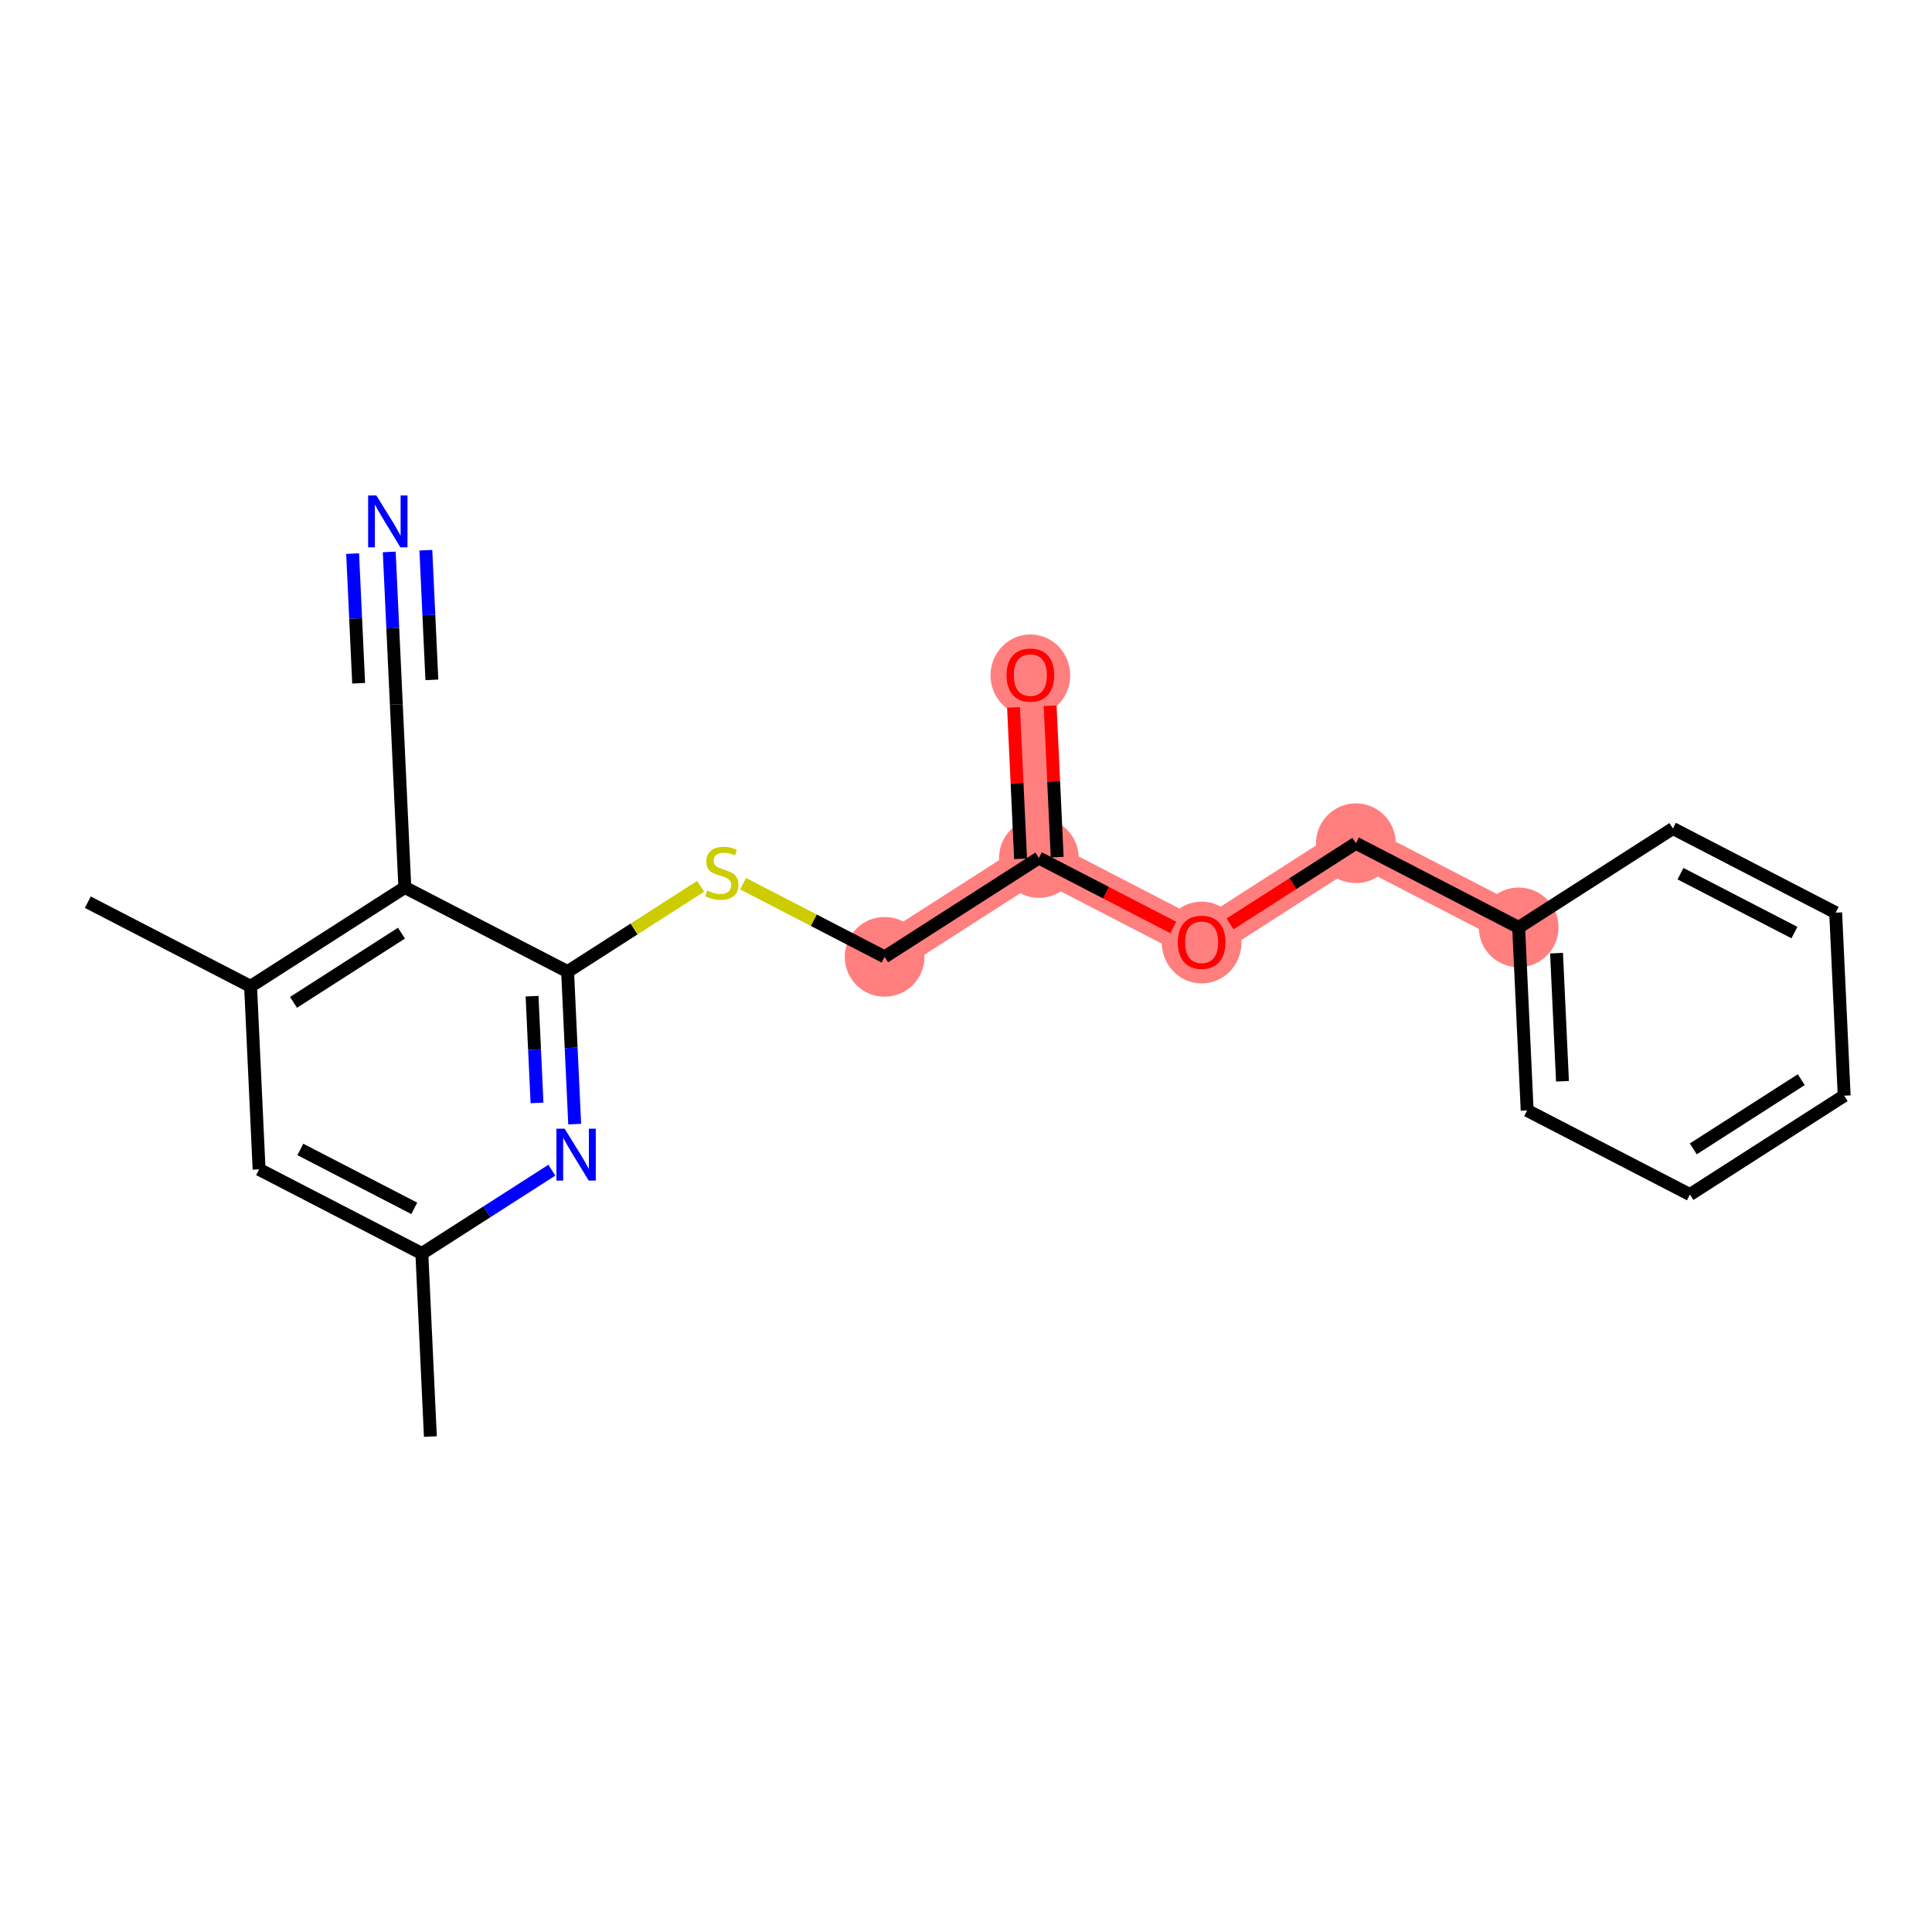 <?xml version='1.0' encoding='iso-8859-1'?>
<svg version='1.1' baseProfile='full'
              xmlns='http://www.w3.org/2000/svg'
                      xmlns:rdkit='http://www.rdkit.org/xml'
                      xmlns:xlink='http://www.w3.org/1999/xlink'
                  xml:space='preserve'
width='300px' height='300px' viewBox='0 0 300 300'>
<!-- END OF HEADER -->
<rect style='opacity:1.0;fill:#FFFFFF;stroke:none' width='300' height='300' x='0' y='0'> </rect>
<rect style='opacity:1.0;fill:#FFFFFF;stroke:none' width='300' height='300' x='0' y='0'> </rect>
<path d='M 137.363,148.582 L 161.316,133.227' style='fill:none;fill-rule:evenodd;stroke:#FF7F7F;stroke-width:6.1px;stroke-linecap:butt;stroke-linejoin:miter;stroke-opacity:1' />
<path d='M 161.316,133.227 L 159.994,104.806' style='fill:none;fill-rule:evenodd;stroke:#FF7F7F;stroke-width:6.1px;stroke-linecap:butt;stroke-linejoin:miter;stroke-opacity:1' />
<path d='M 161.316,133.227 L 186.589,146.293' style='fill:none;fill-rule:evenodd;stroke:#FF7F7F;stroke-width:6.1px;stroke-linecap:butt;stroke-linejoin:miter;stroke-opacity:1' />
<path d='M 186.589,146.293 L 210.542,130.938' style='fill:none;fill-rule:evenodd;stroke:#FF7F7F;stroke-width:6.1px;stroke-linecap:butt;stroke-linejoin:miter;stroke-opacity:1' />
<path d='M 210.542,130.938 L 235.816,144.005' style='fill:none;fill-rule:evenodd;stroke:#FF7F7F;stroke-width:6.1px;stroke-linecap:butt;stroke-linejoin:miter;stroke-opacity:1' />
<ellipse cx='137.363' cy='148.582' rx='5.69' ry='5.69'  style='fill:#FF7F7F;fill-rule:evenodd;stroke:#FF7F7F;stroke-width:1.0px;stroke-linecap:butt;stroke-linejoin:miter;stroke-opacity:1' />
<ellipse cx='161.316' cy='133.227' rx='5.69' ry='5.69'  style='fill:#FF7F7F;fill-rule:evenodd;stroke:#FF7F7F;stroke-width:1.0px;stroke-linecap:butt;stroke-linejoin:miter;stroke-opacity:1' />
<ellipse cx='159.994' cy='104.869' rx='5.69' ry='5.85'  style='fill:#FF7F7F;fill-rule:evenodd;stroke:#FF7F7F;stroke-width:1.0px;stroke-linecap:butt;stroke-linejoin:miter;stroke-opacity:1' />
<ellipse cx='186.589' cy='146.356' rx='5.69' ry='5.85'  style='fill:#FF7F7F;fill-rule:evenodd;stroke:#FF7F7F;stroke-width:1.0px;stroke-linecap:butt;stroke-linejoin:miter;stroke-opacity:1' />
<ellipse cx='210.542' cy='130.938' rx='5.69' ry='5.69'  style='fill:#FF7F7F;fill-rule:evenodd;stroke:#FF7F7F;stroke-width:1.0px;stroke-linecap:butt;stroke-linejoin:miter;stroke-opacity:1' />
<ellipse cx='235.816' cy='144.005' rx='5.69' ry='5.69'  style='fill:#FF7F7F;fill-rule:evenodd;stroke:#FF7F7F;stroke-width:1.0px;stroke-linecap:butt;stroke-linejoin:miter;stroke-opacity:1' />
<path class='bond-0 atom-0 atom-1' d='M 66.827,223.067 L 65.505,194.646' style='fill:none;fill-rule:evenodd;stroke:#000000;stroke-width:2.0px;stroke-linecap:butt;stroke-linejoin:miter;stroke-opacity:1' />
<path class='bond-1 atom-1 atom-2' d='M 65.505,194.646 L 40.231,181.58' style='fill:none;fill-rule:evenodd;stroke:#000000;stroke-width:2.0px;stroke-linecap:butt;stroke-linejoin:miter;stroke-opacity:1' />
<path class='bond-1 atom-1 atom-2' d='M 64.328,187.631 L 46.636,178.485' style='fill:none;fill-rule:evenodd;stroke:#000000;stroke-width:2.0px;stroke-linecap:butt;stroke-linejoin:miter;stroke-opacity:1' />
<path class='bond-21 atom-21 atom-1' d='M 85.691,181.706 L 75.598,188.176' style='fill:none;fill-rule:evenodd;stroke:#0000FF;stroke-width:2.0px;stroke-linecap:butt;stroke-linejoin:miter;stroke-opacity:1' />
<path class='bond-21 atom-21 atom-1' d='M 75.598,188.176 L 65.505,194.646' style='fill:none;fill-rule:evenodd;stroke:#000000;stroke-width:2.0px;stroke-linecap:butt;stroke-linejoin:miter;stroke-opacity:1' />
<path class='bond-2 atom-2 atom-3' d='M 40.231,181.58 L 38.91,153.159' style='fill:none;fill-rule:evenodd;stroke:#000000;stroke-width:2.0px;stroke-linecap:butt;stroke-linejoin:miter;stroke-opacity:1' />
<path class='bond-3 atom-3 atom-4' d='M 38.91,153.159 L 13.636,140.092' style='fill:none;fill-rule:evenodd;stroke:#000000;stroke-width:2.0px;stroke-linecap:butt;stroke-linejoin:miter;stroke-opacity:1' />
<path class='bond-4 atom-3 atom-5' d='M 38.91,153.159 L 62.863,137.804' style='fill:none;fill-rule:evenodd;stroke:#000000;stroke-width:2.0px;stroke-linecap:butt;stroke-linejoin:miter;stroke-opacity:1' />
<path class='bond-4 atom-3 atom-5' d='M 45.574,155.646 L 62.341,144.898' style='fill:none;fill-rule:evenodd;stroke:#000000;stroke-width:2.0px;stroke-linecap:butt;stroke-linejoin:miter;stroke-opacity:1' />
<path class='bond-5 atom-5 atom-6' d='M 62.863,137.804 L 61.541,109.383' style='fill:none;fill-rule:evenodd;stroke:#000000;stroke-width:2.0px;stroke-linecap:butt;stroke-linejoin:miter;stroke-opacity:1' />
<path class='bond-7 atom-5 atom-8' d='M 62.863,137.804 L 88.137,150.87' style='fill:none;fill-rule:evenodd;stroke:#000000;stroke-width:2.0px;stroke-linecap:butt;stroke-linejoin:miter;stroke-opacity:1' />
<path class='bond-6 atom-6 atom-7' d='M 61.541,109.383 L 60.991,97.543' style='fill:none;fill-rule:evenodd;stroke:#000000;stroke-width:2.0px;stroke-linecap:butt;stroke-linejoin:miter;stroke-opacity:1' />
<path class='bond-6 atom-6 atom-7' d='M 60.991,97.543 L 60.441,85.702' style='fill:none;fill-rule:evenodd;stroke:#0000FF;stroke-width:2.0px;stroke-linecap:butt;stroke-linejoin:miter;stroke-opacity:1' />
<path class='bond-6 atom-6 atom-7' d='M 67.061,105.567 L 66.593,95.502' style='fill:none;fill-rule:evenodd;stroke:#000000;stroke-width:2.0px;stroke-linecap:butt;stroke-linejoin:miter;stroke-opacity:1' />
<path class='bond-6 atom-6 atom-7' d='M 66.593,95.502 L 66.125,85.438' style='fill:none;fill-rule:evenodd;stroke:#0000FF;stroke-width:2.0px;stroke-linecap:butt;stroke-linejoin:miter;stroke-opacity:1' />
<path class='bond-6 atom-6 atom-7' d='M 55.692,106.095 L 55.224,96.031' style='fill:none;fill-rule:evenodd;stroke:#000000;stroke-width:2.0px;stroke-linecap:butt;stroke-linejoin:miter;stroke-opacity:1' />
<path class='bond-6 atom-6 atom-7' d='M 55.224,96.031 L 54.756,85.966' style='fill:none;fill-rule:evenodd;stroke:#0000FF;stroke-width:2.0px;stroke-linecap:butt;stroke-linejoin:miter;stroke-opacity:1' />
<path class='bond-8 atom-8 atom-9' d='M 88.137,150.87 L 98.466,144.249' style='fill:none;fill-rule:evenodd;stroke:#000000;stroke-width:2.0px;stroke-linecap:butt;stroke-linejoin:miter;stroke-opacity:1' />
<path class='bond-8 atom-8 atom-9' d='M 98.466,144.249 L 108.795,137.627' style='fill:none;fill-rule:evenodd;stroke:#CCCC00;stroke-width:2.0px;stroke-linecap:butt;stroke-linejoin:miter;stroke-opacity:1' />
<path class='bond-20 atom-8 atom-21' d='M 88.137,150.87 L 88.687,162.711' style='fill:none;fill-rule:evenodd;stroke:#000000;stroke-width:2.0px;stroke-linecap:butt;stroke-linejoin:miter;stroke-opacity:1' />
<path class='bond-20 atom-8 atom-21' d='M 88.687,162.711 L 89.238,174.551' style='fill:none;fill-rule:evenodd;stroke:#0000FF;stroke-width:2.0px;stroke-linecap:butt;stroke-linejoin:miter;stroke-opacity:1' />
<path class='bond-20 atom-8 atom-21' d='M 82.618,154.686 L 83.003,162.975' style='fill:none;fill-rule:evenodd;stroke:#000000;stroke-width:2.0px;stroke-linecap:butt;stroke-linejoin:miter;stroke-opacity:1' />
<path class='bond-20 atom-8 atom-21' d='M 83.003,162.975 L 83.388,171.263' style='fill:none;fill-rule:evenodd;stroke:#0000FF;stroke-width:2.0px;stroke-linecap:butt;stroke-linejoin:miter;stroke-opacity:1' />
<path class='bond-9 atom-9 atom-10' d='M 115.384,137.219 L 126.373,142.9' style='fill:none;fill-rule:evenodd;stroke:#CCCC00;stroke-width:2.0px;stroke-linecap:butt;stroke-linejoin:miter;stroke-opacity:1' />
<path class='bond-9 atom-9 atom-10' d='M 126.373,142.9 L 137.363,148.582' style='fill:none;fill-rule:evenodd;stroke:#000000;stroke-width:2.0px;stroke-linecap:butt;stroke-linejoin:miter;stroke-opacity:1' />
<path class='bond-10 atom-10 atom-11' d='M 137.363,148.582 L 161.316,133.227' style='fill:none;fill-rule:evenodd;stroke:#000000;stroke-width:2.0px;stroke-linecap:butt;stroke-linejoin:miter;stroke-opacity:1' />
<path class='bond-11 atom-11 atom-12' d='M 164.158,133.095 L 163.611,121.34' style='fill:none;fill-rule:evenodd;stroke:#000000;stroke-width:2.0px;stroke-linecap:butt;stroke-linejoin:miter;stroke-opacity:1' />
<path class='bond-11 atom-11 atom-12' d='M 163.611,121.34 L 163.065,109.585' style='fill:none;fill-rule:evenodd;stroke:#FF0000;stroke-width:2.0px;stroke-linecap:butt;stroke-linejoin:miter;stroke-opacity:1' />
<path class='bond-11 atom-11 atom-12' d='M 158.474,133.359 L 157.927,121.604' style='fill:none;fill-rule:evenodd;stroke:#000000;stroke-width:2.0px;stroke-linecap:butt;stroke-linejoin:miter;stroke-opacity:1' />
<path class='bond-11 atom-11 atom-12' d='M 157.927,121.604 L 157.381,109.849' style='fill:none;fill-rule:evenodd;stroke:#FF0000;stroke-width:2.0px;stroke-linecap:butt;stroke-linejoin:miter;stroke-opacity:1' />
<path class='bond-12 atom-11 atom-13' d='M 161.316,133.227 L 171.748,138.62' style='fill:none;fill-rule:evenodd;stroke:#000000;stroke-width:2.0px;stroke-linecap:butt;stroke-linejoin:miter;stroke-opacity:1' />
<path class='bond-12 atom-11 atom-13' d='M 171.748,138.62 L 182.18,144.013' style='fill:none;fill-rule:evenodd;stroke:#FF0000;stroke-width:2.0px;stroke-linecap:butt;stroke-linejoin:miter;stroke-opacity:1' />
<path class='bond-13 atom-13 atom-14' d='M 190.999,143.466 L 200.771,137.202' style='fill:none;fill-rule:evenodd;stroke:#FF0000;stroke-width:2.0px;stroke-linecap:butt;stroke-linejoin:miter;stroke-opacity:1' />
<path class='bond-13 atom-13 atom-14' d='M 200.771,137.202 L 210.542,130.938' style='fill:none;fill-rule:evenodd;stroke:#000000;stroke-width:2.0px;stroke-linecap:butt;stroke-linejoin:miter;stroke-opacity:1' />
<path class='bond-14 atom-14 atom-15' d='M 210.542,130.938 L 235.816,144.005' style='fill:none;fill-rule:evenodd;stroke:#000000;stroke-width:2.0px;stroke-linecap:butt;stroke-linejoin:miter;stroke-opacity:1' />
<path class='bond-15 atom-15 atom-16' d='M 235.816,144.005 L 237.137,172.425' style='fill:none;fill-rule:evenodd;stroke:#000000;stroke-width:2.0px;stroke-linecap:butt;stroke-linejoin:miter;stroke-opacity:1' />
<path class='bond-15 atom-15 atom-16' d='M 241.698,148.003 L 242.623,167.898' style='fill:none;fill-rule:evenodd;stroke:#000000;stroke-width:2.0px;stroke-linecap:butt;stroke-linejoin:miter;stroke-opacity:1' />
<path class='bond-22 atom-20 atom-15' d='M 259.768,128.65 L 235.816,144.005' style='fill:none;fill-rule:evenodd;stroke:#000000;stroke-width:2.0px;stroke-linecap:butt;stroke-linejoin:miter;stroke-opacity:1' />
<path class='bond-16 atom-16 atom-17' d='M 237.137,172.425 L 262.411,185.492' style='fill:none;fill-rule:evenodd;stroke:#000000;stroke-width:2.0px;stroke-linecap:butt;stroke-linejoin:miter;stroke-opacity:1' />
<path class='bond-17 atom-17 atom-18' d='M 262.411,185.492 L 286.364,170.137' style='fill:none;fill-rule:evenodd;stroke:#000000;stroke-width:2.0px;stroke-linecap:butt;stroke-linejoin:miter;stroke-opacity:1' />
<path class='bond-17 atom-17 atom-18' d='M 262.933,178.398 L 279.7,167.65' style='fill:none;fill-rule:evenodd;stroke:#000000;stroke-width:2.0px;stroke-linecap:butt;stroke-linejoin:miter;stroke-opacity:1' />
<path class='bond-18 atom-18 atom-19' d='M 286.364,170.137 L 285.042,141.716' style='fill:none;fill-rule:evenodd;stroke:#000000;stroke-width:2.0px;stroke-linecap:butt;stroke-linejoin:miter;stroke-opacity:1' />
<path class='bond-19 atom-19 atom-20' d='M 285.042,141.716 L 259.768,128.65' style='fill:none;fill-rule:evenodd;stroke:#000000;stroke-width:2.0px;stroke-linecap:butt;stroke-linejoin:miter;stroke-opacity:1' />
<path class='bond-19 atom-19 atom-20' d='M 278.638,144.811 L 260.946,135.664' style='fill:none;fill-rule:evenodd;stroke:#000000;stroke-width:2.0px;stroke-linecap:butt;stroke-linejoin:miter;stroke-opacity:1' />
<path  class='atom-7' d='M 58.439 76.933
L 61.08 81.201
Q 61.341 81.622, 61.762 82.385
Q 62.183 83.147, 62.206 83.193
L 62.206 76.933
L 63.276 76.933
L 63.276 84.991
L 62.172 84.991
L 59.338 80.325
Q 59.008 79.779, 58.655 79.153
Q 58.314 78.527, 58.212 78.333
L 58.212 84.991
L 57.164 84.991
L 57.164 76.933
L 58.439 76.933
' fill='#0000FF'/>
<path  class='atom-9' d='M 109.813 138.281
Q 109.904 138.315, 110.28 138.474
Q 110.655 138.634, 111.065 138.736
Q 111.486 138.827, 111.896 138.827
Q 112.658 138.827, 113.102 138.463
Q 113.546 138.087, 113.546 137.439
Q 113.546 136.995, 113.318 136.722
Q 113.102 136.449, 112.761 136.301
Q 112.419 136.153, 111.85 135.982
Q 111.133 135.766, 110.701 135.561
Q 110.28 135.356, 109.972 134.924
Q 109.677 134.491, 109.677 133.763
Q 109.677 132.75, 110.359 132.124
Q 111.054 131.498, 112.419 131.498
Q 113.352 131.498, 114.411 131.942
L 114.149 132.818
Q 113.182 132.42, 112.453 132.42
Q 111.668 132.42, 111.236 132.75
Q 110.803 133.069, 110.815 133.626
Q 110.815 134.059, 111.031 134.32
Q 111.258 134.582, 111.577 134.73
Q 111.907 134.878, 112.453 135.049
Q 113.182 135.276, 113.614 135.504
Q 114.047 135.732, 114.354 136.198
Q 114.673 136.653, 114.673 137.439
Q 114.673 138.554, 113.921 139.157
Q 113.182 139.749, 111.941 139.749
Q 111.224 139.749, 110.678 139.59
Q 110.143 139.442, 109.506 139.18
L 109.813 138.281
' fill='#CCCC00'/>
<path  class='atom-12' d='M 156.296 104.829
Q 156.296 102.894, 157.252 101.813
Q 158.208 100.732, 159.994 100.732
Q 161.781 100.732, 162.737 101.813
Q 163.693 102.894, 163.693 104.829
Q 163.693 106.786, 162.726 107.902
Q 161.758 109.005, 159.994 109.005
Q 158.219 109.005, 157.252 107.902
Q 156.296 106.798, 156.296 104.829
M 159.994 108.095
Q 161.223 108.095, 161.884 107.276
Q 162.555 106.445, 162.555 104.829
Q 162.555 103.247, 161.884 102.45
Q 161.223 101.642, 159.994 101.642
Q 158.765 101.642, 158.094 102.439
Q 157.434 103.235, 157.434 104.829
Q 157.434 106.456, 158.094 107.276
Q 158.765 108.095, 159.994 108.095
' fill='#FF0000'/>
<path  class='atom-13' d='M 182.891 146.316
Q 182.891 144.381, 183.847 143.3
Q 184.803 142.219, 186.589 142.219
Q 188.376 142.219, 189.332 143.3
Q 190.288 144.381, 190.288 146.316
Q 190.288 148.273, 189.321 149.389
Q 188.353 150.492, 186.589 150.492
Q 184.814 150.492, 183.847 149.389
Q 182.891 148.285, 182.891 146.316
M 186.589 149.582
Q 187.819 149.582, 188.479 148.763
Q 189.15 147.932, 189.15 146.316
Q 189.15 144.734, 188.479 143.937
Q 187.819 143.129, 186.589 143.129
Q 185.36 143.129, 184.689 143.926
Q 184.029 144.723, 184.029 146.316
Q 184.029 147.943, 184.689 148.763
Q 185.36 149.582, 186.589 149.582
' fill='#FF0000'/>
<path  class='atom-21' d='M 87.677 175.262
L 90.317 179.53
Q 90.579 179.951, 91 180.714
Q 91.421 181.476, 91.444 181.522
L 91.444 175.262
L 92.514 175.262
L 92.514 183.32
L 91.41 183.32
L 88.576 178.654
Q 88.246 178.107, 87.893 177.481
Q 87.552 176.856, 87.449 176.662
L 87.449 183.32
L 86.402 183.32
L 86.402 175.262
L 87.677 175.262
' fill='#0000FF'/>
</svg>
